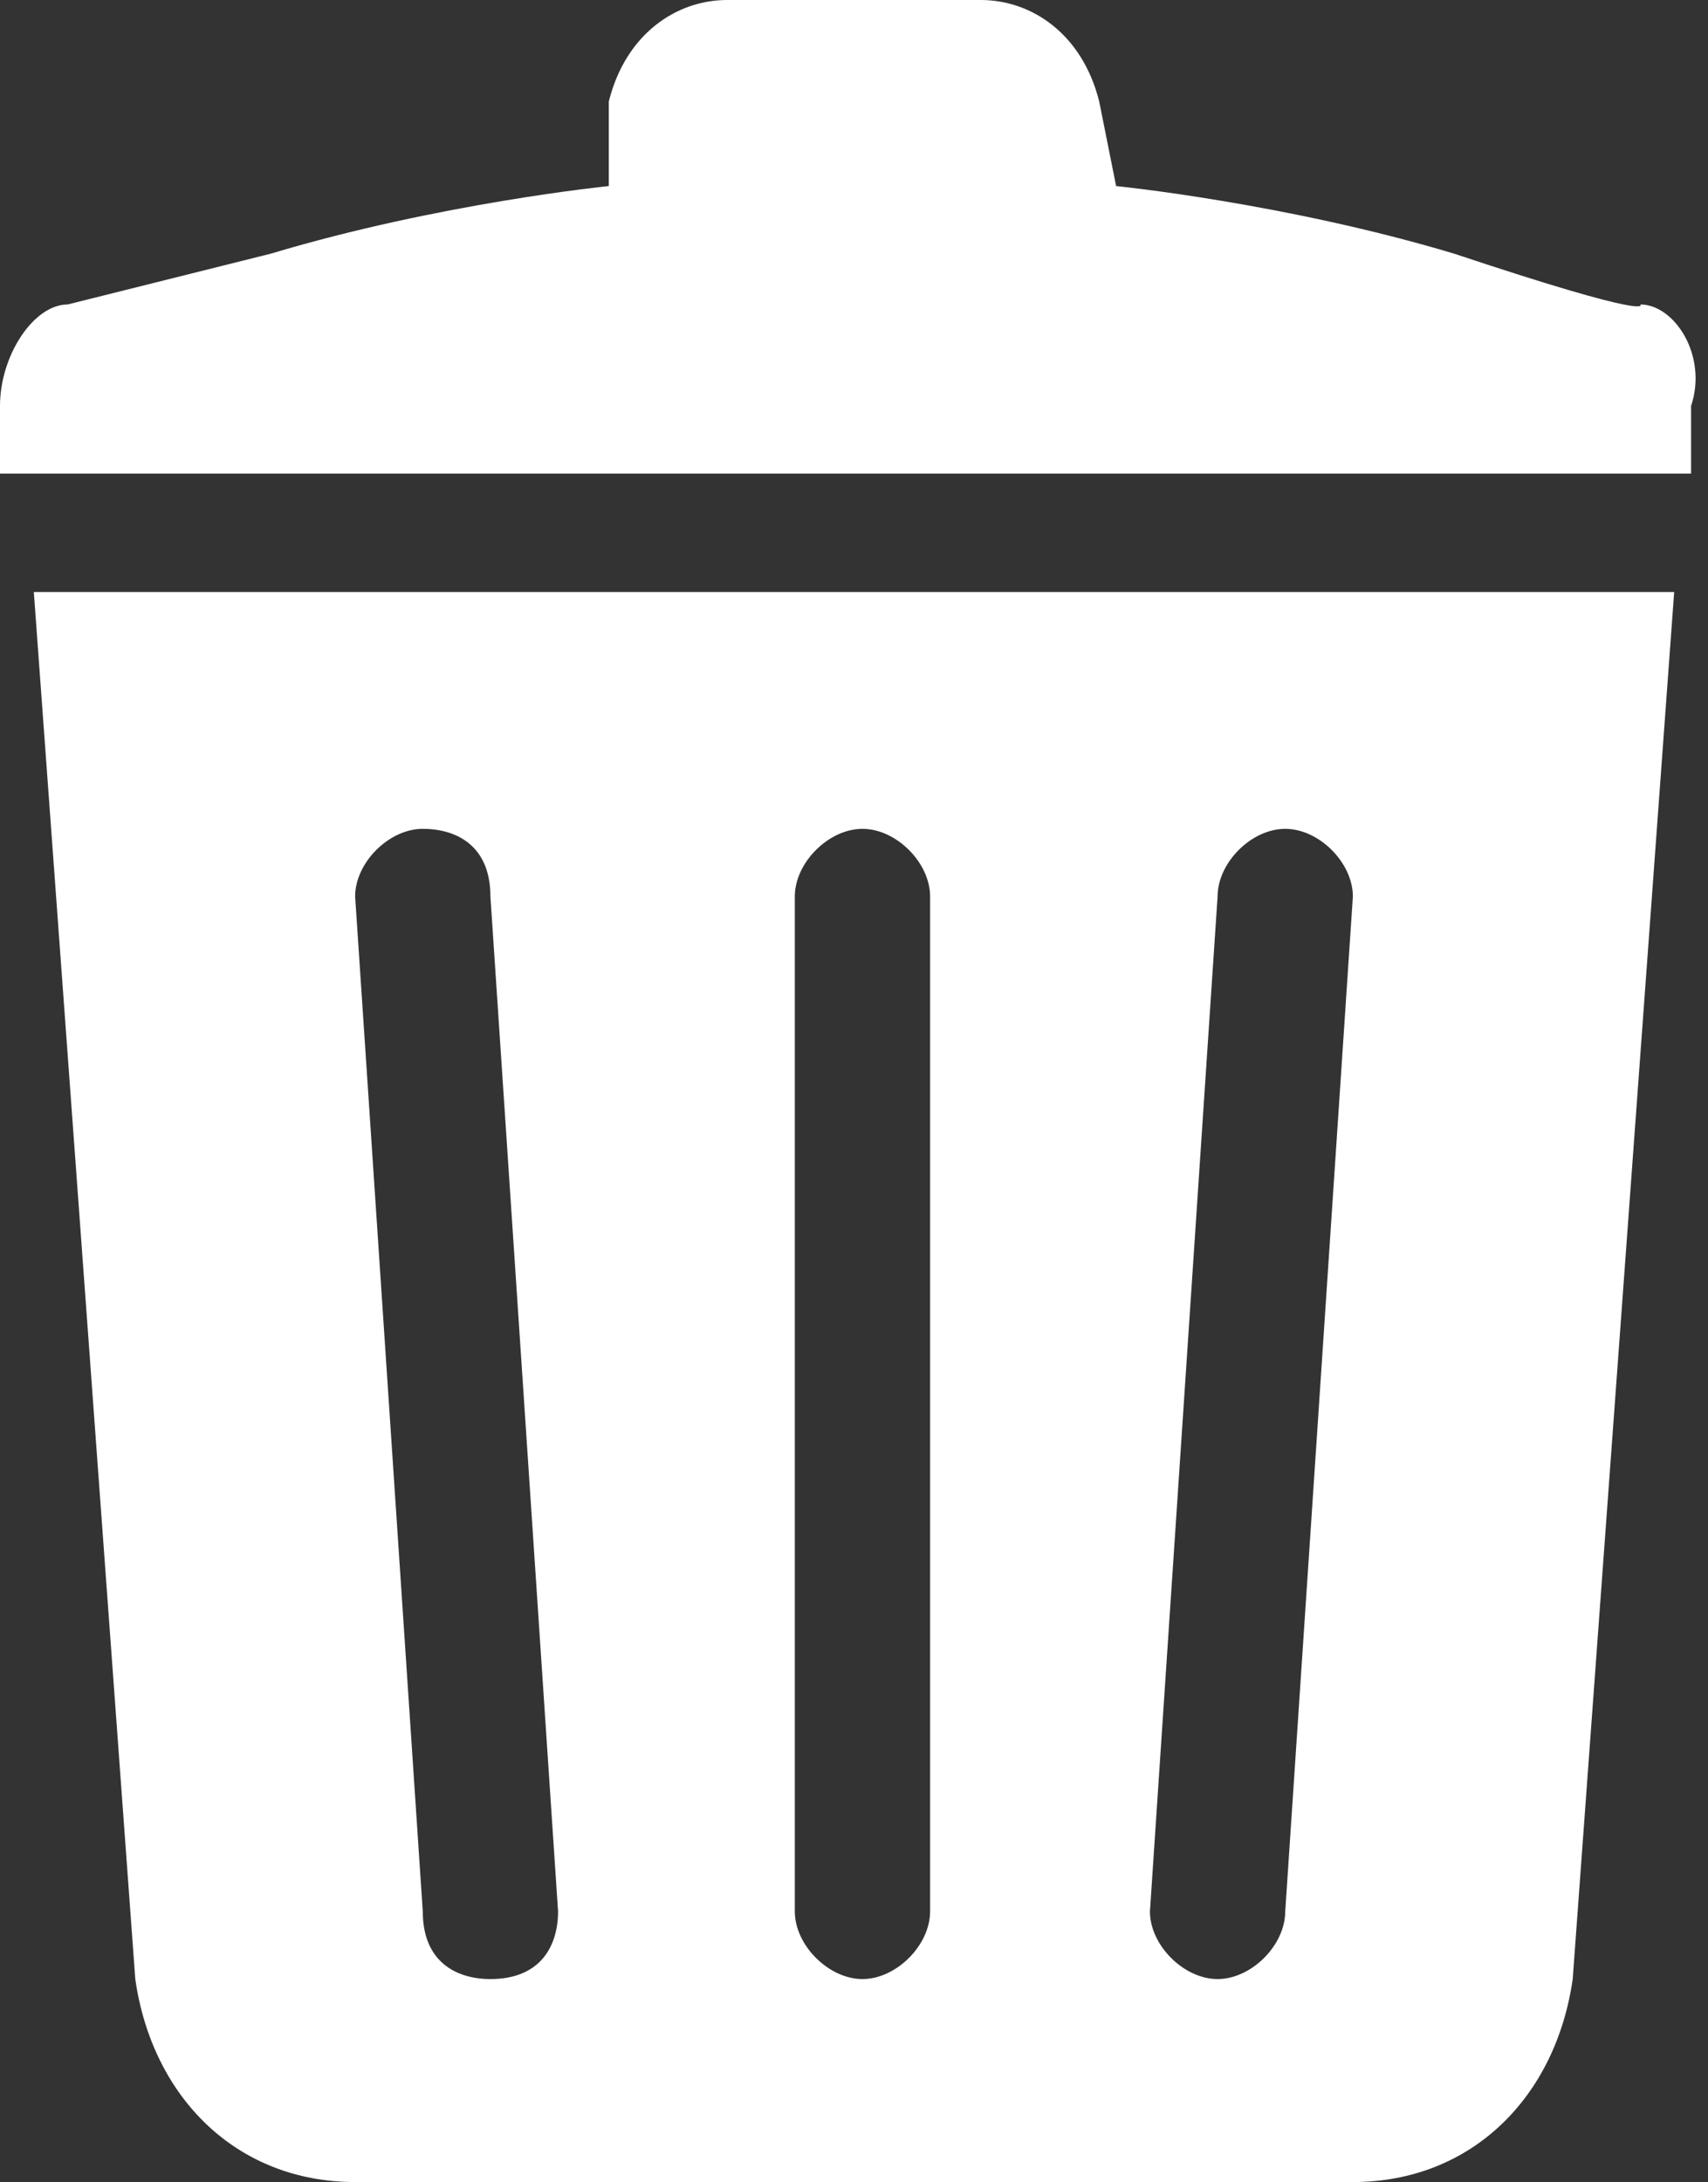 <svg xmlns="http://www.w3.org/2000/svg" viewBox="0 0 10.1 12.9"><rect x="0" y="0" width="10.1" height="12.9" fill="#333333" stroke="none"/><path d="M9.7 1.8s.1.1-1.1-.3c-1-.3-2-.4-2-.4L6.5.6C6.4.2 6.1 0 5.8 0H4.3c-.3 0-.6.2-.7.6v.5s-1 .1-2 .4l-1.2.3c-.2 0-.4.3-.4.6v.4h10v-.4c.1-.3-.1-.6-.3-.6zM.8 11.7c.1.7.6 1.2 1.3 1.2H8c.7 0 1.2-.5 1.3-1.2l.6-8.2H.2l.6 8.2zm6.4-6.4c0-.2.2-.4.4-.4s.4.2.4.4l-.4 6c0 .2-.2.4-.4.4s-.4-.2-.4-.4l.4-6zm-2.5 0c0-.2.2-.4.4-.4s.4.2.4.4v6c0 .2-.2.4-.4.4s-.4-.2-.4-.4v-6zm-2.2-.4c.2 0 .4.1.4.4l.4 6c0 .2-.1.4-.4.4-.2 0-.4-.1-.4-.4l-.4-6c0-.2.2-.4.4-.4z" fill="#fff"/></svg>